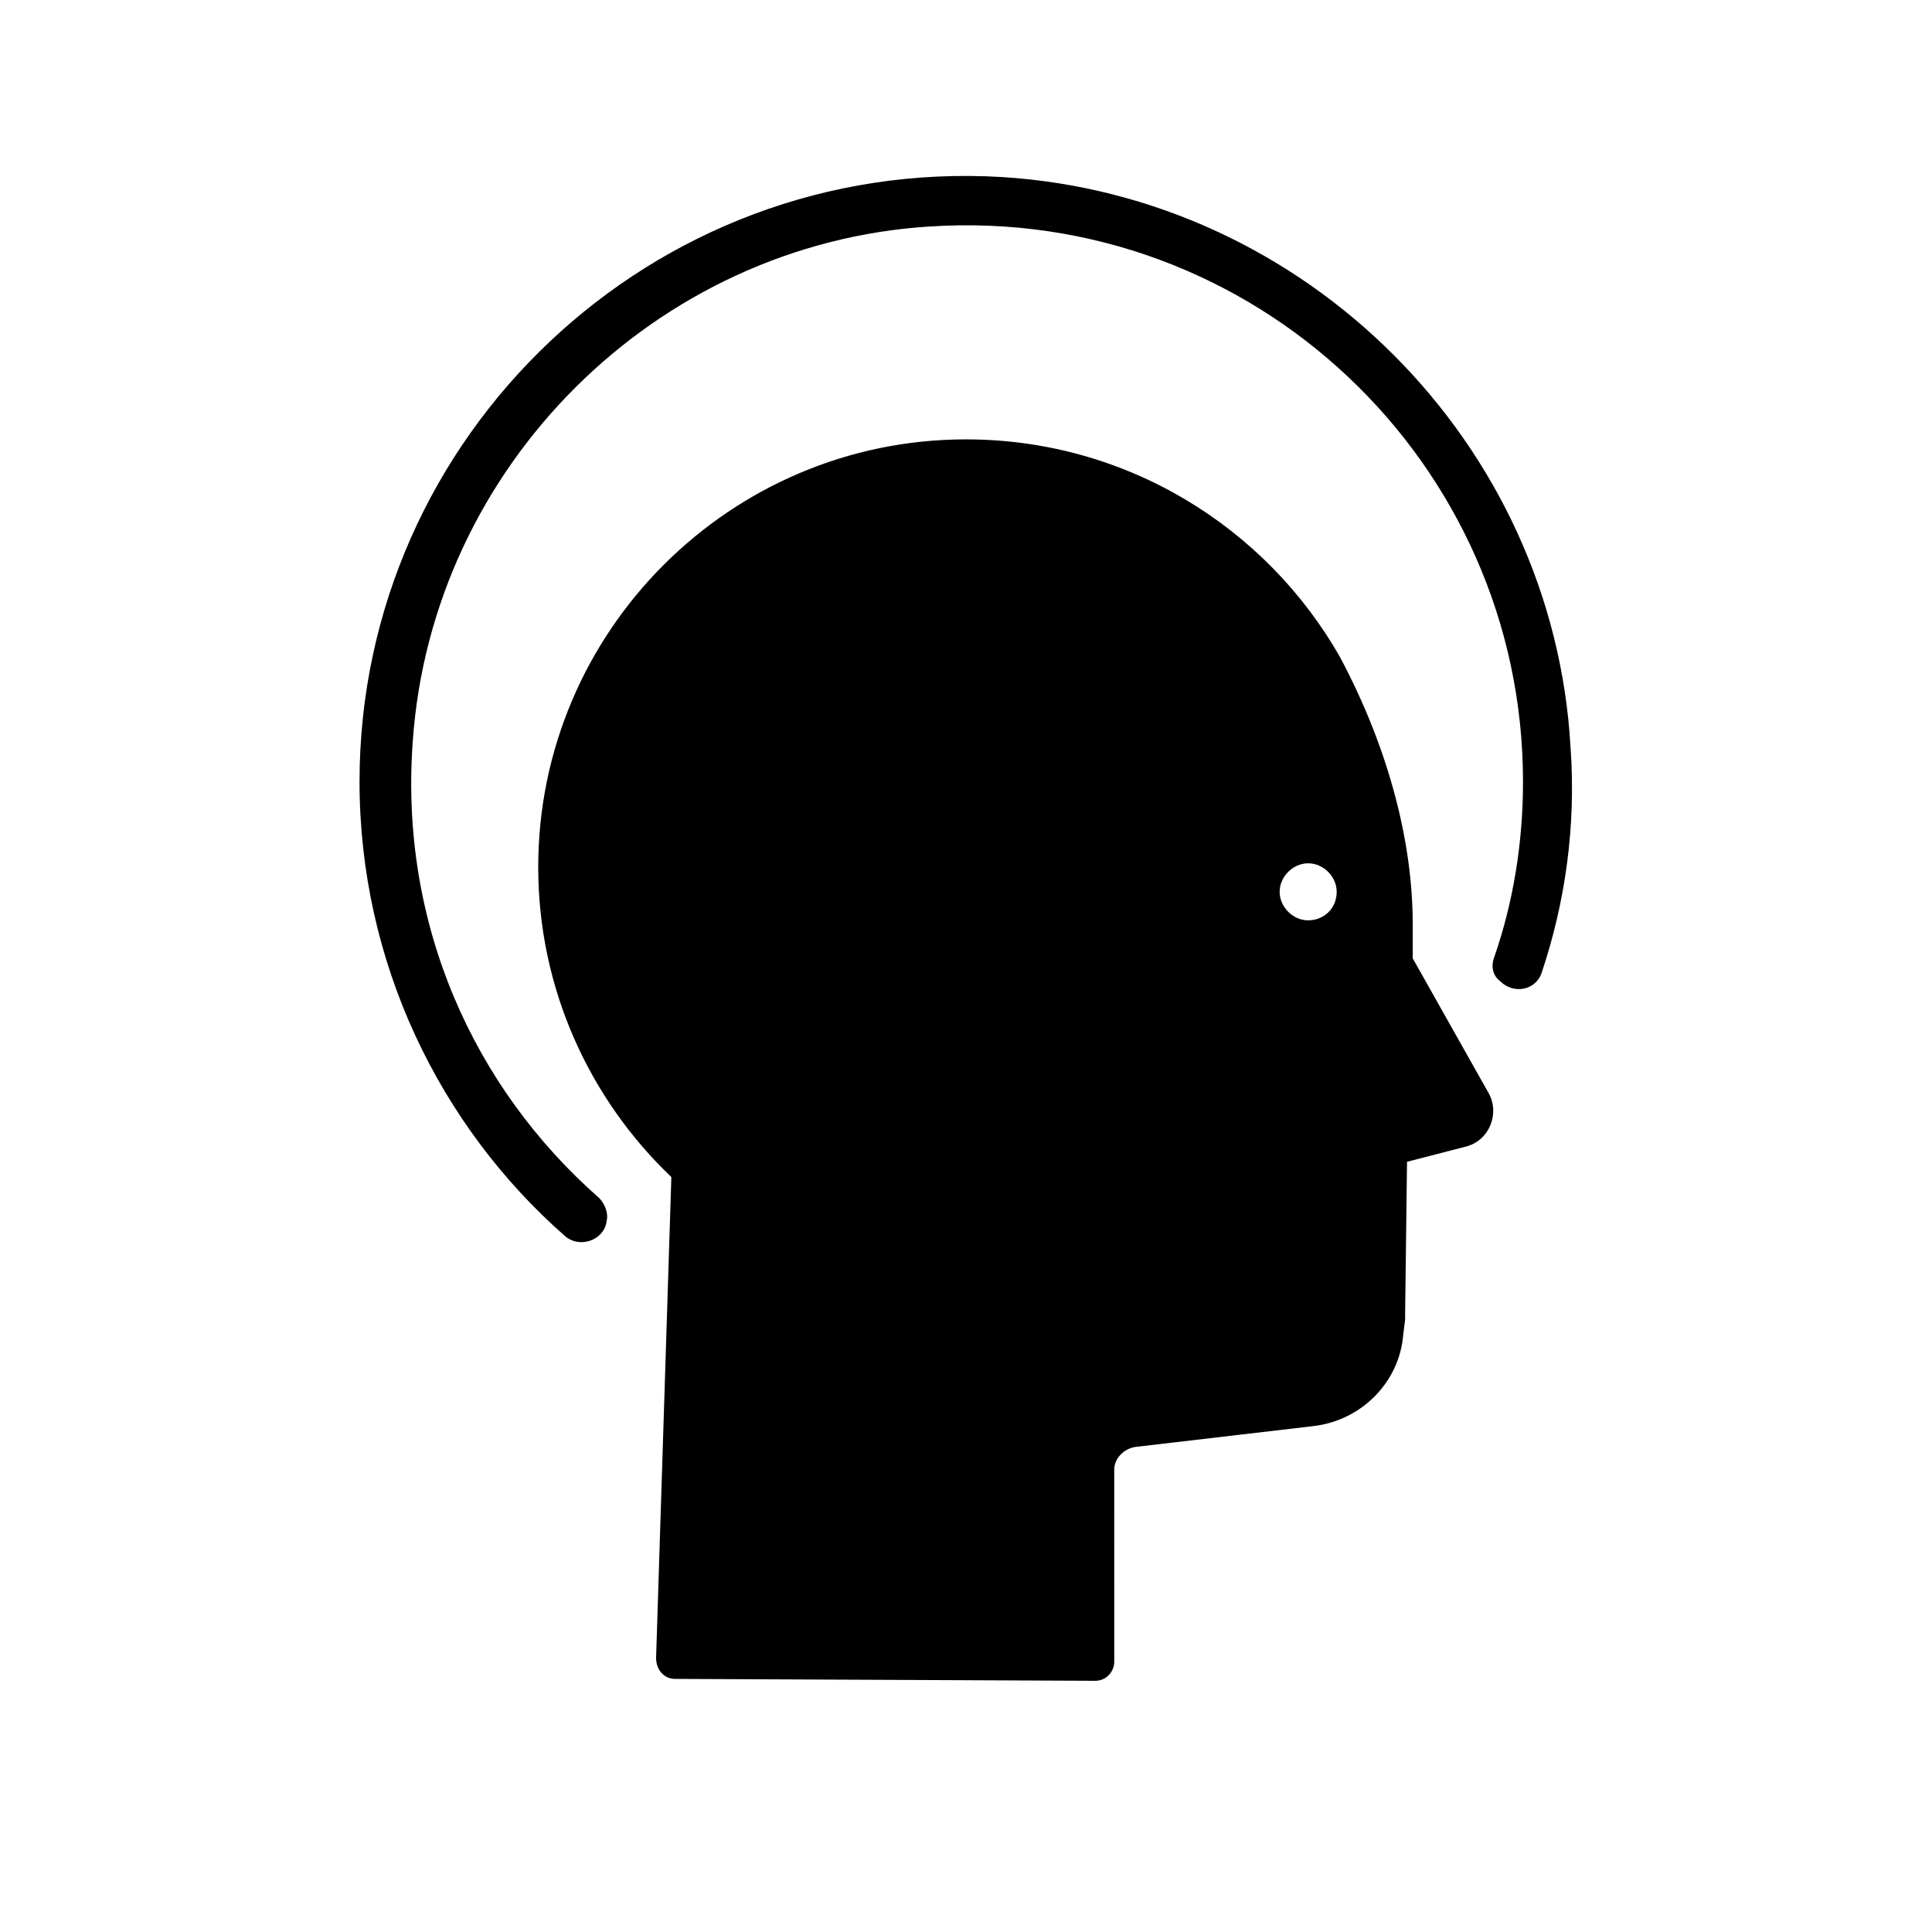 <?xml version="1.0" encoding="UTF-8"?>
<!-- Uploaded to: SVG Repo, www.svgrepo.com, Generator: SVG Repo Mixer Tools -->
<svg fill="#000000" width="800px" height="800px" version="1.1" viewBox="144 144 512 512" xmlns="http://www.w3.org/2000/svg">
 <g>
  <path d="m560.21 342.06c-4.535-80.609-70.031-146.11-150.64-151.14-92.699-5.539-170.29 68.523-170.29 160.21 0 47.863 21.16 91.191 54.41 120.41 4.031 3.527 10.578 1.008 11.082-4.031 0.504-2.016-0.504-4.535-2.016-6.047-33.25-29.223-52.898-72.547-49.375-120.91 5.039-73.051 64.488-132 137.04-136.53 85.648-5.543 157.19 62.473 157.19 147.11 0 16.121-2.519 31.738-7.559 46.352-1.008 2.519-0.504 5.039 1.512 6.551 3.527 3.527 9.574 2.519 11.082-2.519 6.055-18.141 9.078-38.293 7.566-59.453z"/>
  <path d="m518.39 397.98v-9.07c0-21.16-6.047-45.848-19.145-70.535-19.648-34.762-56.93-57.938-99.25-57.938-62.473 0-113.36 50.883-113.36 113.36 0 32.242 13.602 61.465 35.266 82.121v0.504l-4.031 126.96c0 3.023 2.016 5.543 5.039 5.543l111.34 0.504c3.023 0 5.039-2.519 5.039-5.039l-0.004-50.883c0-3.023 2.519-5.543 5.543-6.047l47.359-5.543c12.594-1.512 22.672-11.586 23.68-24.184l0.504-4.031v-1.512l0.504-40.305 15.617-4.031c6.047-1.512 9.07-8.566 6.047-14.105zm-27.711-10.078c-4.031 0-7.559-3.527-7.559-7.559s3.527-7.559 7.559-7.559 7.559 3.527 7.559 7.559c0 4.535-3.527 7.559-7.559 7.559z"/>
 </g>
</svg>